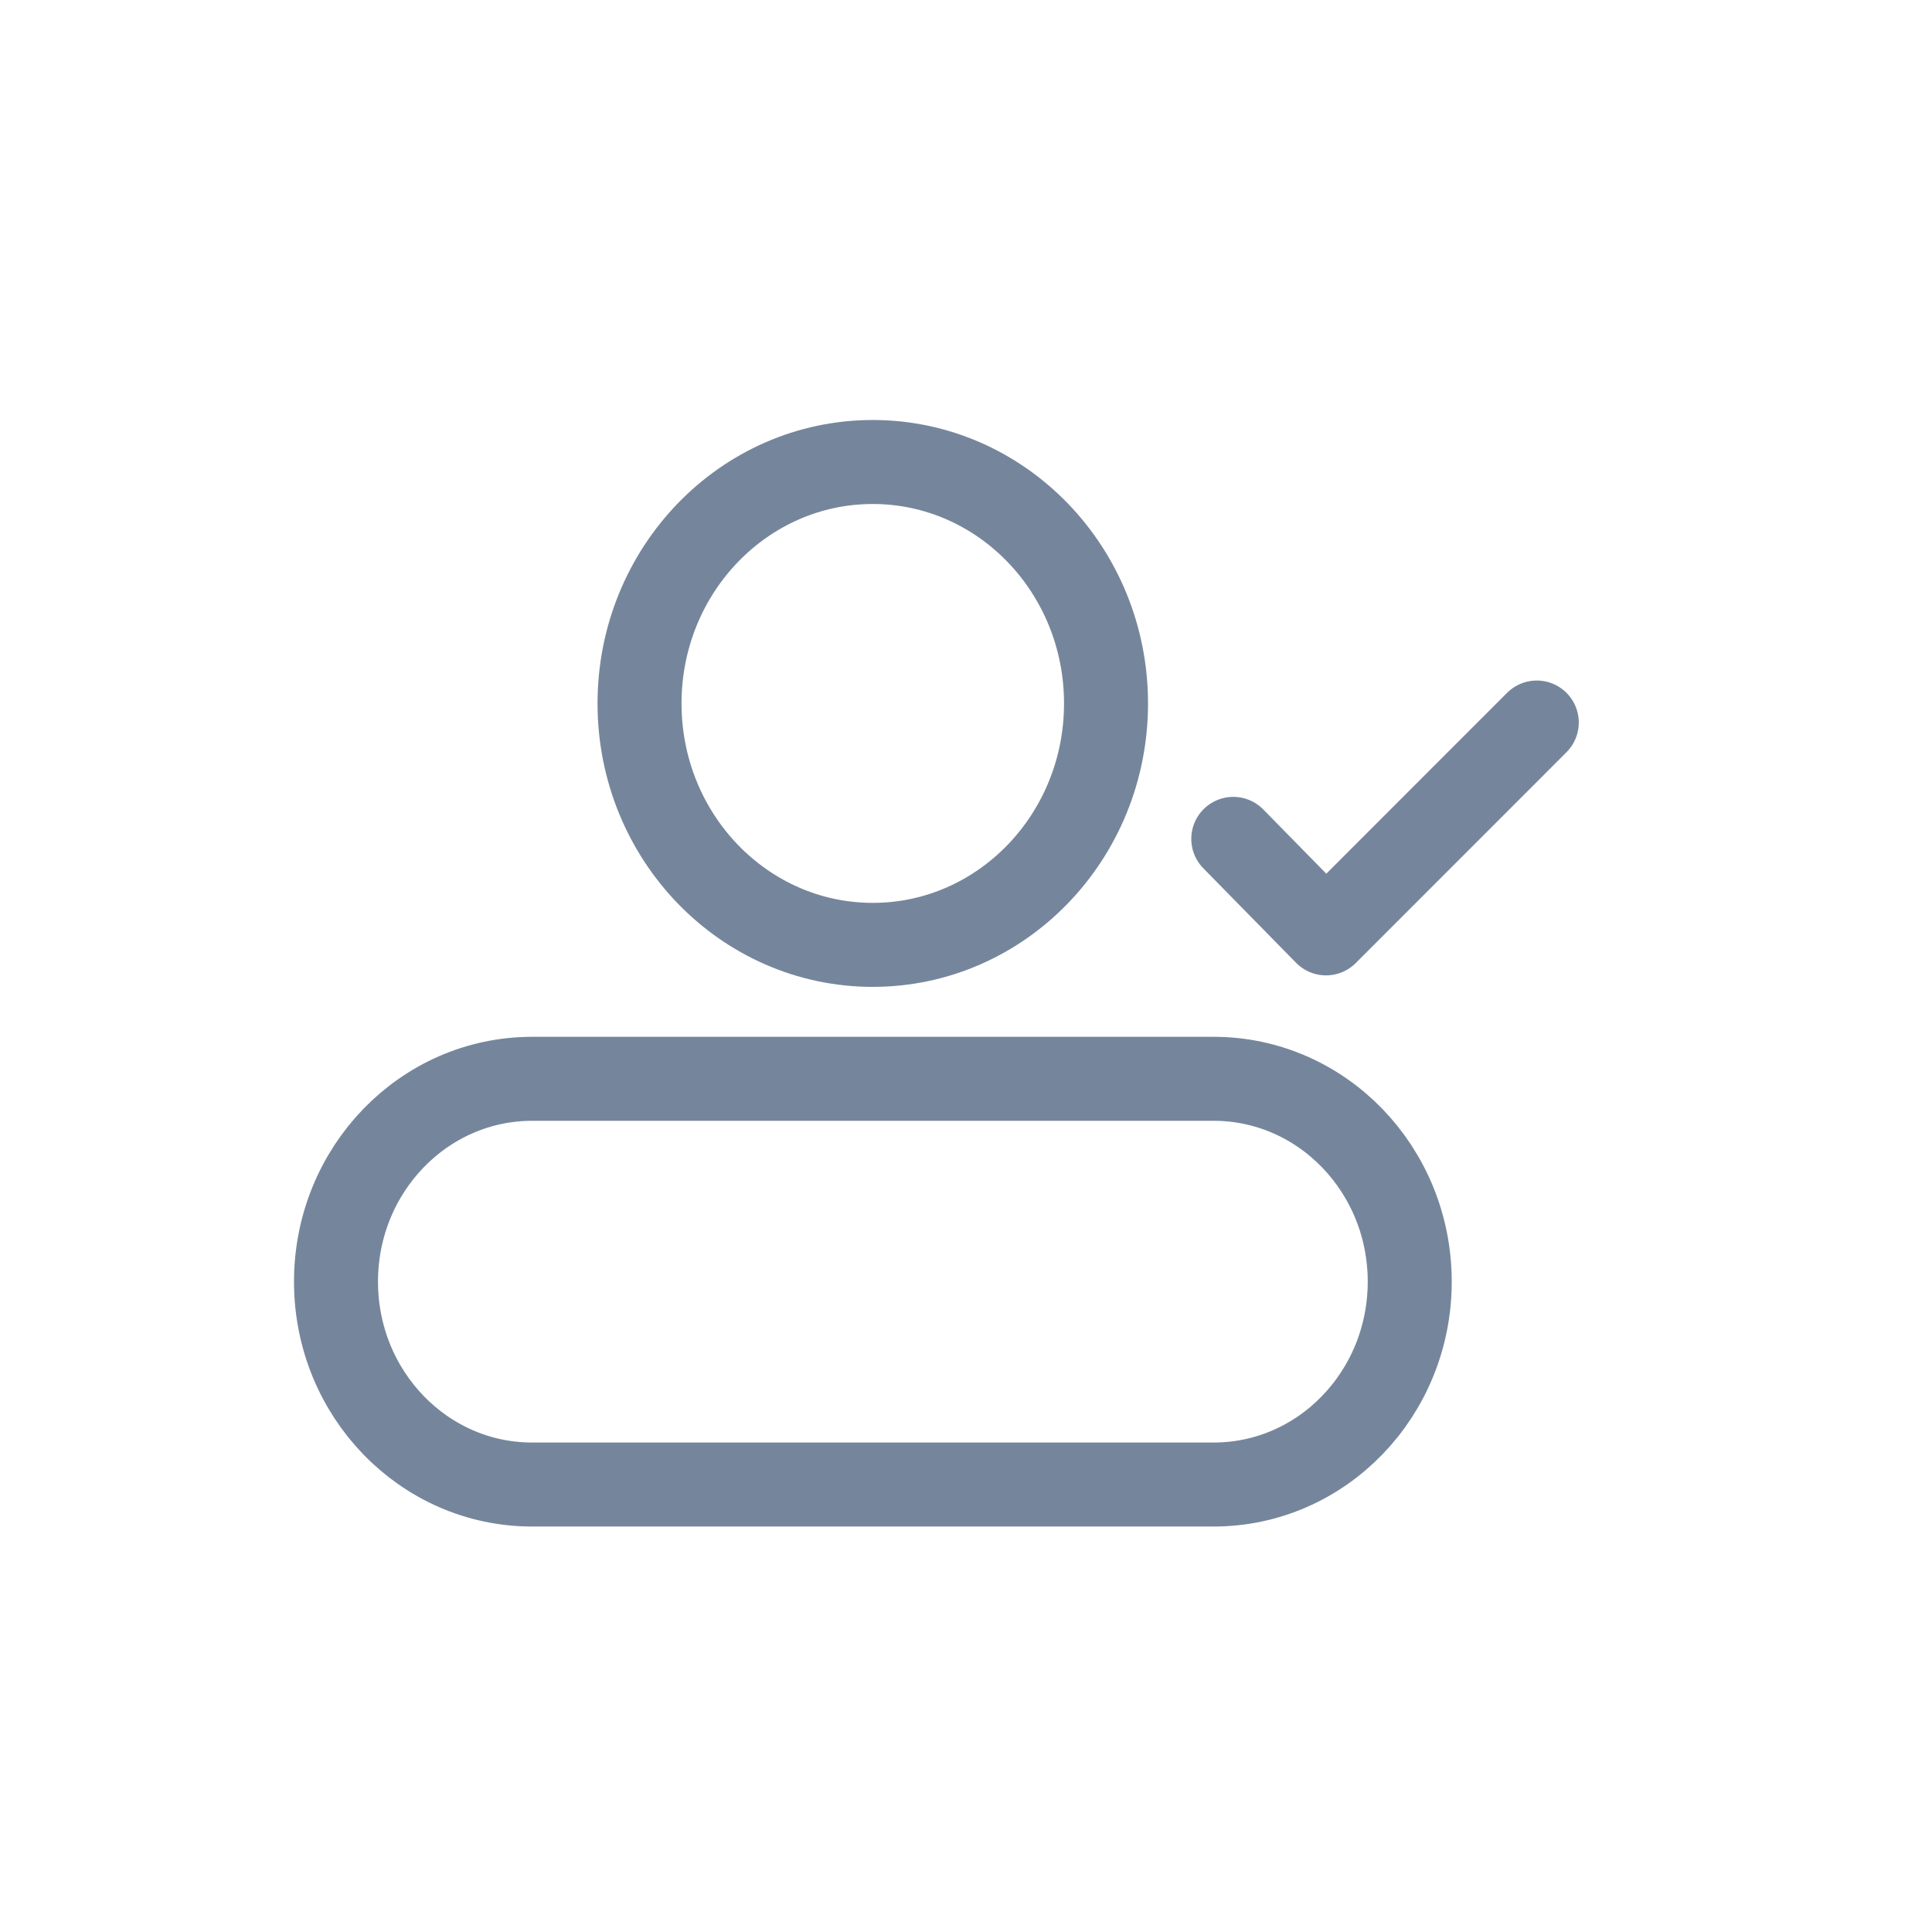 <svg width="46" height="46" viewBox="0 0 46 46" fill="none" xmlns="http://www.w3.org/2000/svg">
<path d="M20.78 22.497C23.847 22.497 26.334 19.923 26.334 16.749C26.334 13.574 23.847 11 20.78 11C17.713 11 15.227 13.574 15.227 16.749C15.227 19.923 17.713 22.497 20.78 22.497Z" stroke="#75869C" stroke-width="2" stroke-miterlimit="10"/>
<path d="M28.896 25.686H12.669C10.091 25.686 8 27.848 8 30.516C8 33.184 10.091 35.346 12.669 35.346H28.896C31.475 35.346 33.565 33.184 33.565 30.516C33.565 27.848 31.475 25.686 28.896 25.686Z" stroke="#75869C" stroke-width="2" stroke-linecap="round" stroke-linejoin="round"/>
<path d="M29.364 19.973L31.572 22.223L36.59 17.203" stroke="#75869C" stroke-width="2" stroke-linecap="round" stroke-linejoin="round"/>
</svg>
